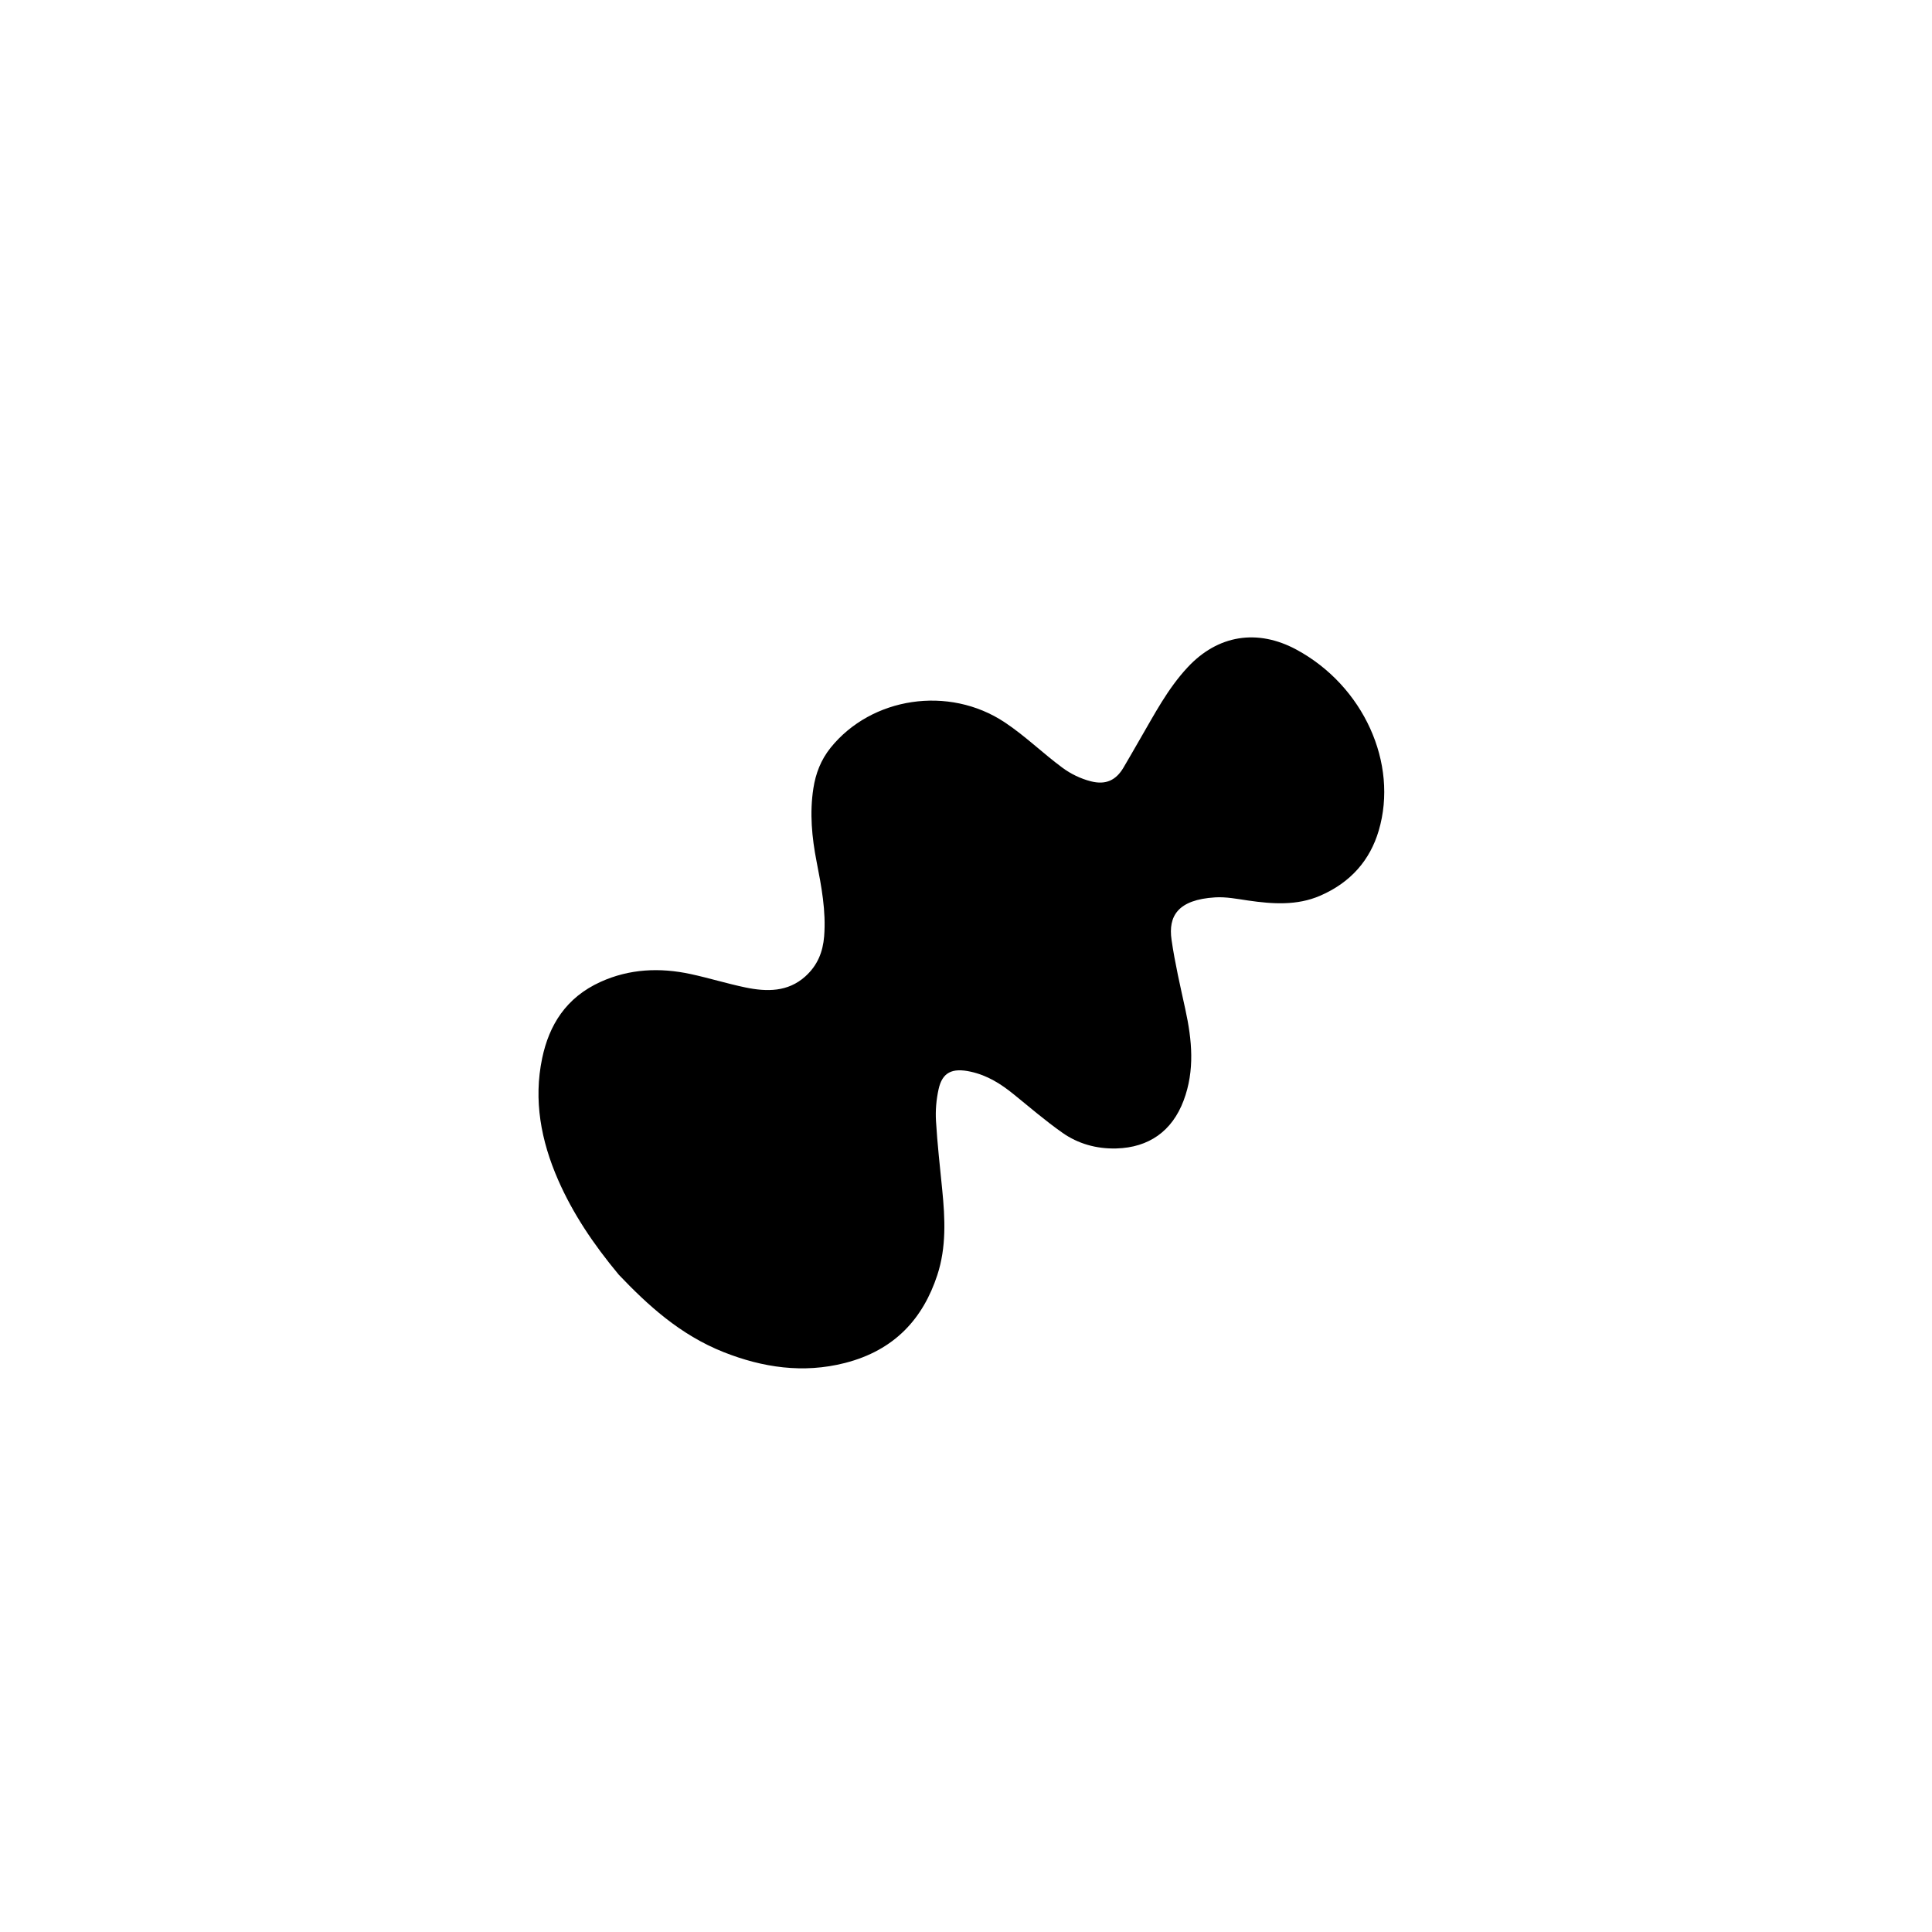 <svg version="1.0" preserveAspectRatio="xMidYMid meet" height="400" viewBox="0 0 300 300" zoomAndPan="magnify" width="400" xmlns:xlink="http://www.w3.org/1999/xlink" xmlns="http://www.w3.org/2000/svg"><path fill-rule="nonzero" fill-opacity="1" d="M 96.086 197.938 C 100.504 202.574 105.551 207.262 112.395 209.969 C 118.426 212.352 124.711 213.297 131.18 211.648 C 138.961 209.668 143.348 204.699 145.547 197.988 C 146.965 193.652 146.75 189.219 146.312 184.785 C 145.961 181.215 145.551 177.648 145.34 174.07 C 145.242 172.434 145.387 170.746 145.742 169.137 C 146.32 166.516 147.848 165.773 150.742 166.414 C 153.332 166.984 155.418 168.312 157.359 169.883 C 159.879 171.918 162.328 174.039 164.996 175.91 C 167.383 177.586 170.223 178.41 173.32 178.332 C 178.402 178.199 182.008 175.633 183.789 170.898 C 185.559 166.199 185.094 161.48 184.059 156.734 C 183.277 153.145 182.441 149.559 181.918 145.938 C 181.383 142.25 182.887 139.699 188.688 139.344 C 190.375 139.238 192.113 139.586 193.812 139.832 C 197.605 140.383 201.391 140.641 204.973 139.094 C 209.77 137.023 212.742 133.535 214.086 128.984 C 217.18 118.512 211.691 106.492 201.336 100.887 C 195.25 97.594 189.098 98.586 184.414 103.621 C 181.297 106.969 179.273 110.902 177.043 114.723 C 176.164 116.223 175.324 117.742 174.43 119.234 C 173.281 121.148 171.723 121.922 169.367 121.316 C 167.812 120.918 166.258 120.164 165.008 119.238 C 161.922 116.965 159.199 114.277 156 112.156 C 147.312 106.395 135.324 108.242 128.984 116.098 C 127.457 117.996 126.656 120.121 126.301 122.406 C 125.707 126.23 126.062 130.02 126.801 133.797 C 127.551 137.633 128.285 141.469 127.973 145.395 C 127.781 147.781 126.969 149.902 125.027 151.637 C 122.336 154.043 119.078 154.023 115.734 153.328 C 112.887 152.73 110.105 151.871 107.262 151.254 C 102.461 150.215 97.734 150.438 93.273 152.457 C 87.863 154.906 85.266 159.199 84.191 164.305 C 82.82 170.824 84 177.129 86.672 183.234 C 88.934 188.395 92.078 193.121 96.086 197.938" fill="#000000"></path></svg>